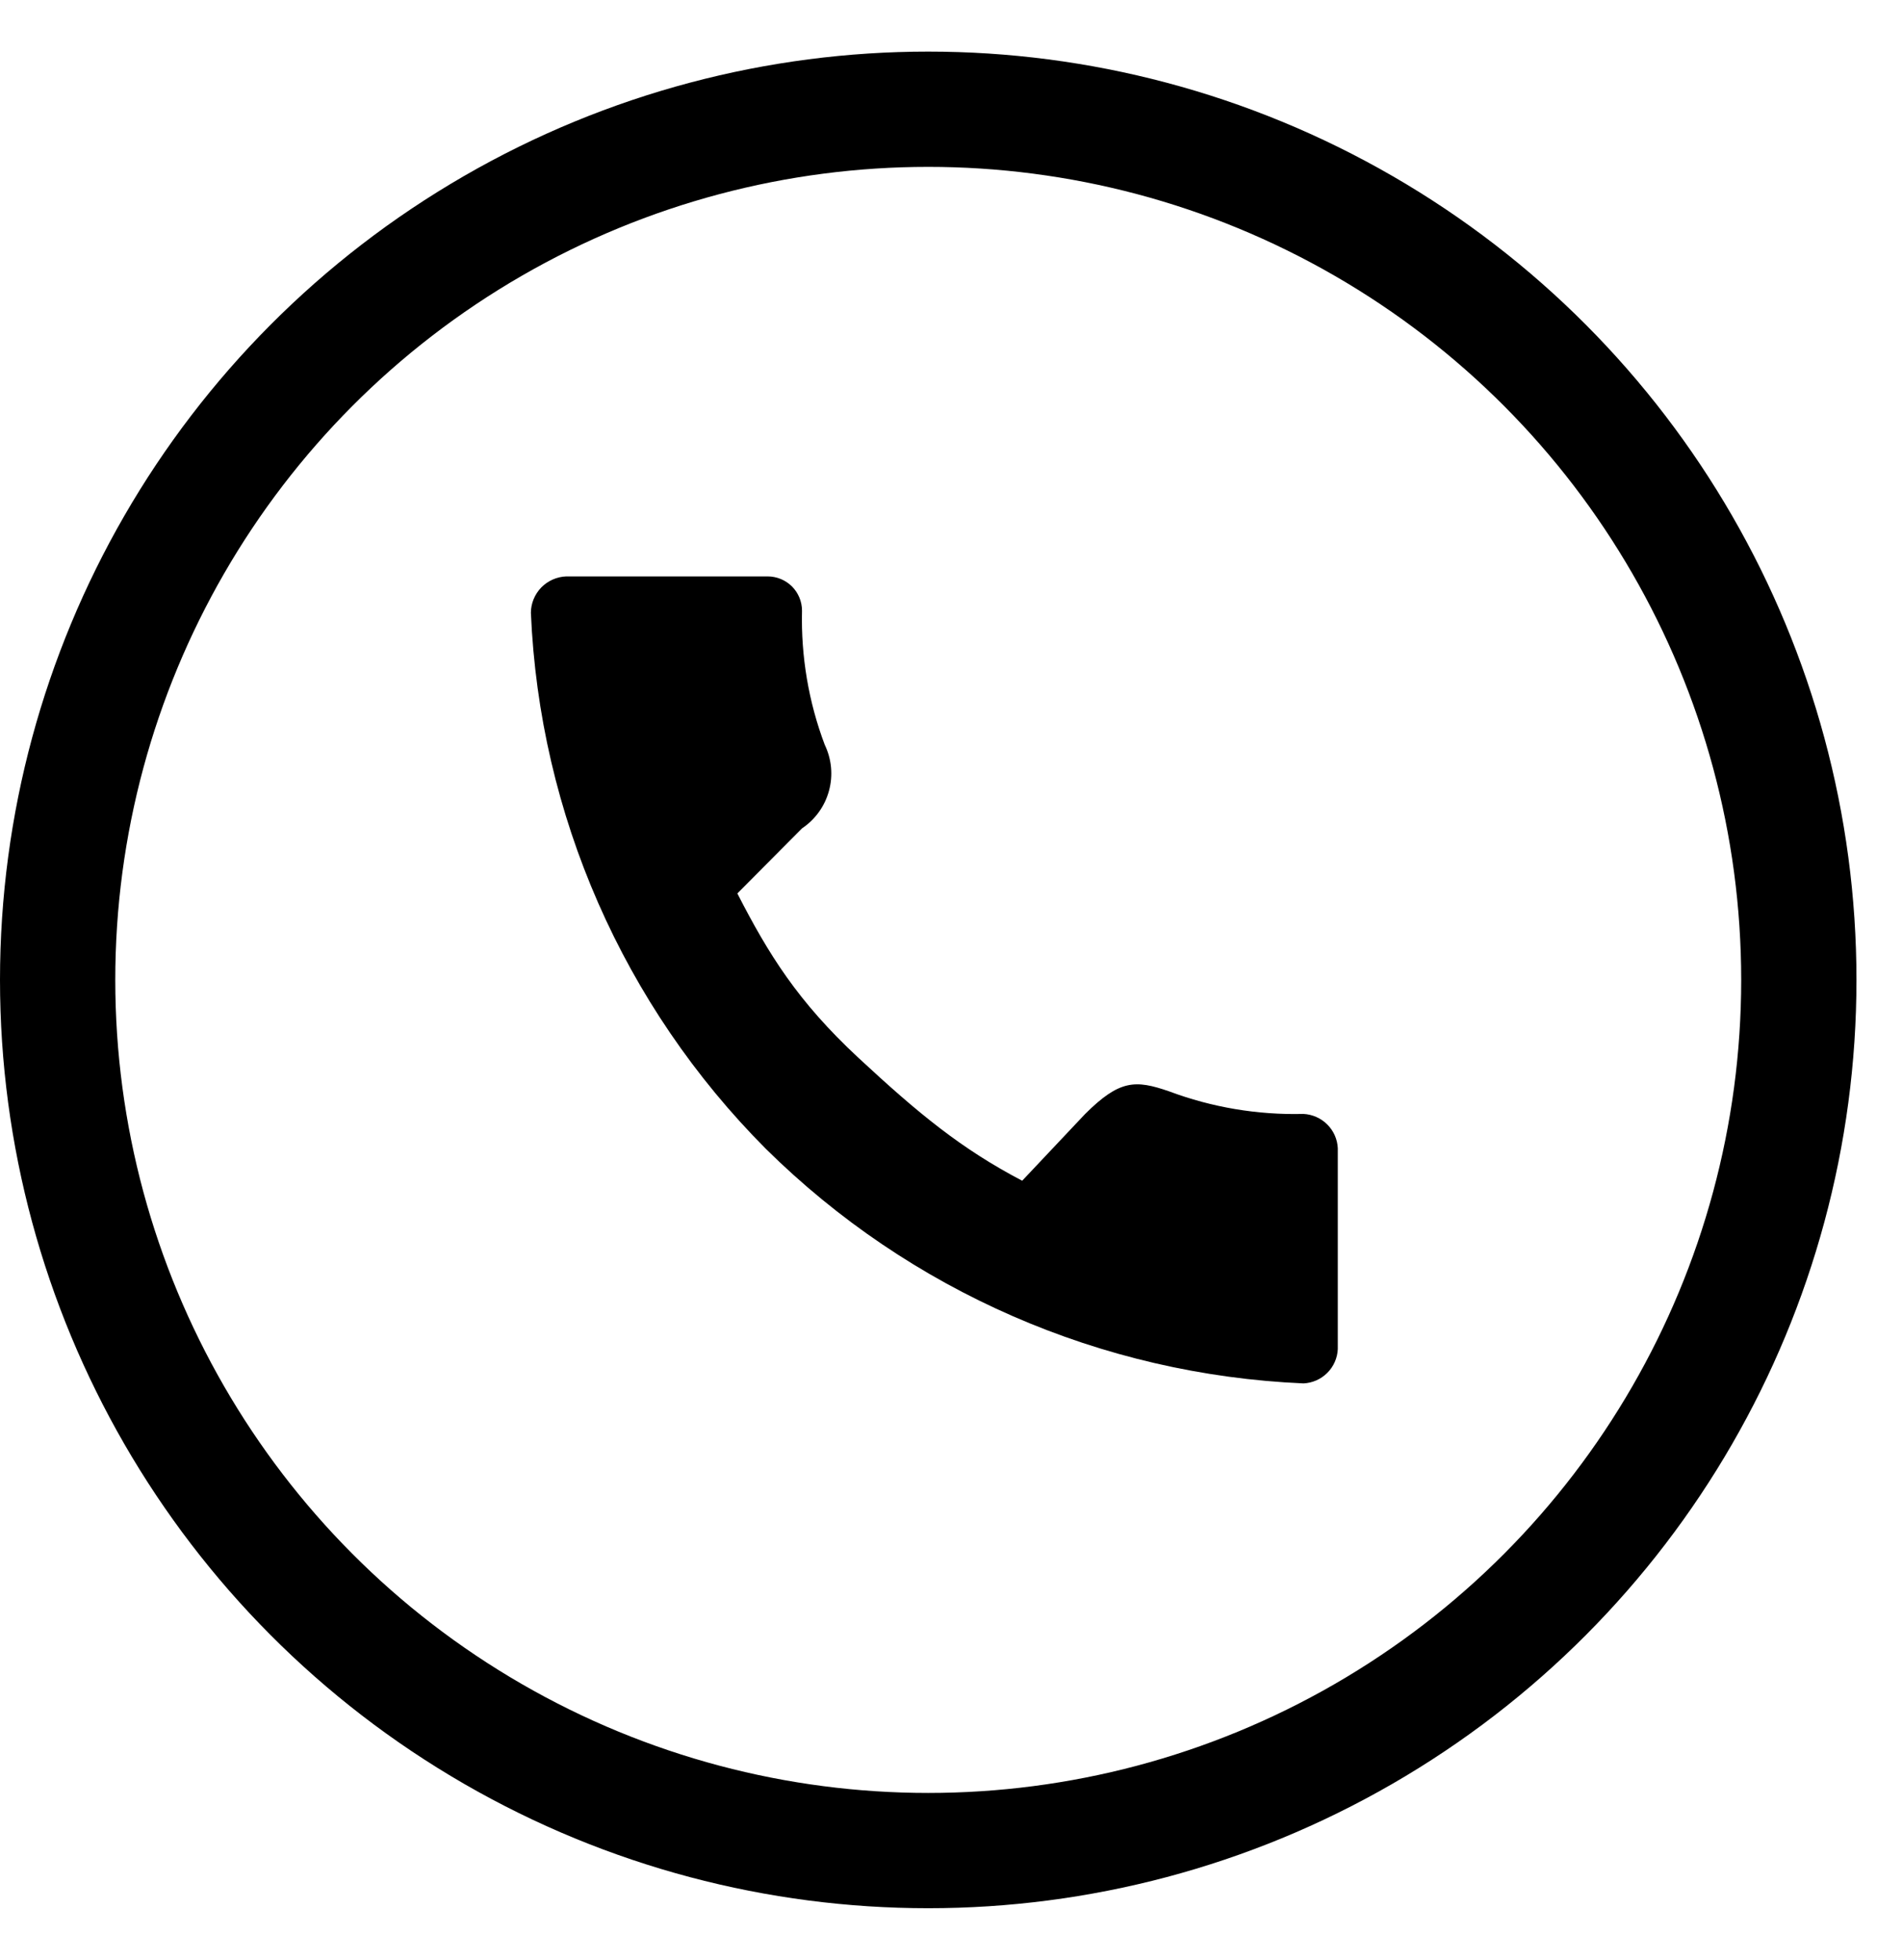 <svg width="33" height="34" viewBox="0 0 33 34" fill="none" xmlns="http://www.w3.org/2000/svg">
<circle cx="16.105" cy="17" r="15.105" stroke="black" stroke-width="2"/>
<path d="M13.319 10H9.825C9.661 10.006 9.506 10.075 9.391 10.192C9.277 10.31 9.212 10.467 9.211 10.63C9.359 14.13 10.814 17.448 13.289 19.932C15.783 22.397 19.107 23.848 22.615 24C22.77 23.993 22.918 23.928 23.028 23.818C23.139 23.708 23.204 23.561 23.211 23.405V19.92C23.204 19.765 23.139 19.618 23.028 19.508C22.918 19.398 22.77 19.333 22.615 19.325C21.82 19.345 21.028 19.212 20.283 18.933C19.699 18.731 19.425 18.731 18.828 19.325L17.735 20.484C16.678 19.93 15.942 19.325 14.891 18.349C13.84 17.372 13.335 16.556 12.793 15.5L13.915 14.371C14.145 14.217 14.311 13.985 14.383 13.719C14.456 13.452 14.429 13.169 14.309 12.92C14.029 12.177 13.896 11.388 13.915 10.595C13.915 10.437 13.852 10.286 13.741 10.174C13.629 10.063 13.477 10 13.319 10Z" fill="black"/>
</svg>

